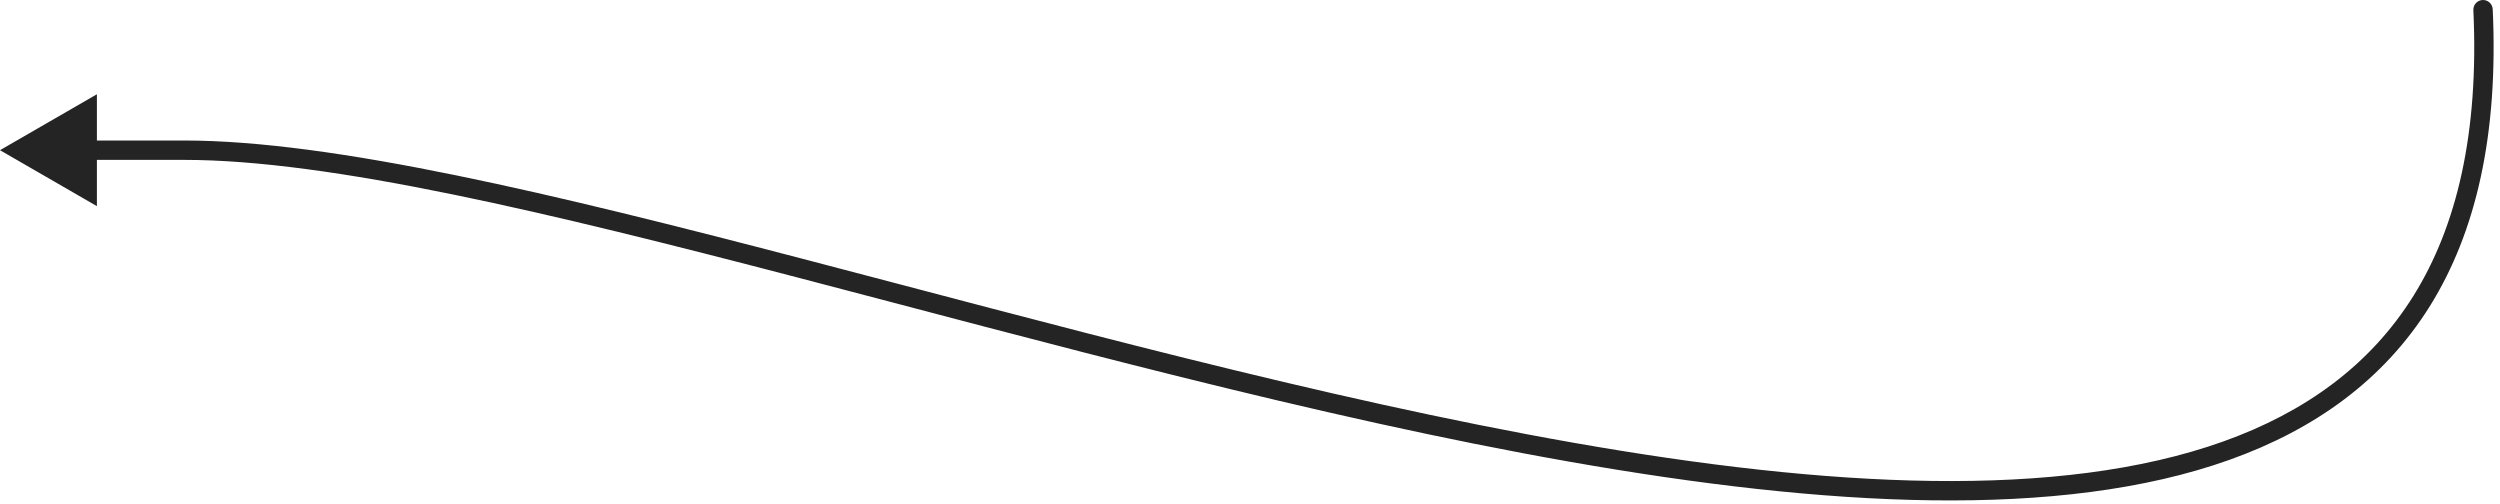 <?xml version="1.0" encoding="UTF-8"?> <svg xmlns="http://www.w3.org/2000/svg" width="258" height="52" viewBox="0 0 258 52" fill="none"> <path d="M0 15.5L10 9.727V21.274L0 15.5ZM255.251 1.046C255.226 0.494 255.652 0.027 256.204 0.001C256.755 -0.025 257.223 0.402 257.249 0.954L255.251 1.046ZM19 15.5V16.5V15.5ZM9 14.5H19V16.5H9V14.5ZM19 14.5C34.406 14.5 57.294 20.044 82.725 26.681C108.222 33.336 136.365 41.118 162.454 45.703C188.581 50.294 212.438 51.635 229.425 45.566C237.884 42.544 244.601 37.698 249.073 30.523C253.55 23.338 255.838 13.719 255.251 1.046L257.249 0.954C257.849 13.906 255.52 23.959 250.77 31.581C246.014 39.212 238.893 44.307 230.098 47.45C212.578 53.709 188.262 52.269 162.108 47.672C135.916 43.07 107.668 35.258 82.22 28.616C56.706 21.957 34.094 16.5 19 16.5L19 14.5Z" fill="#242424"></path> </svg> 